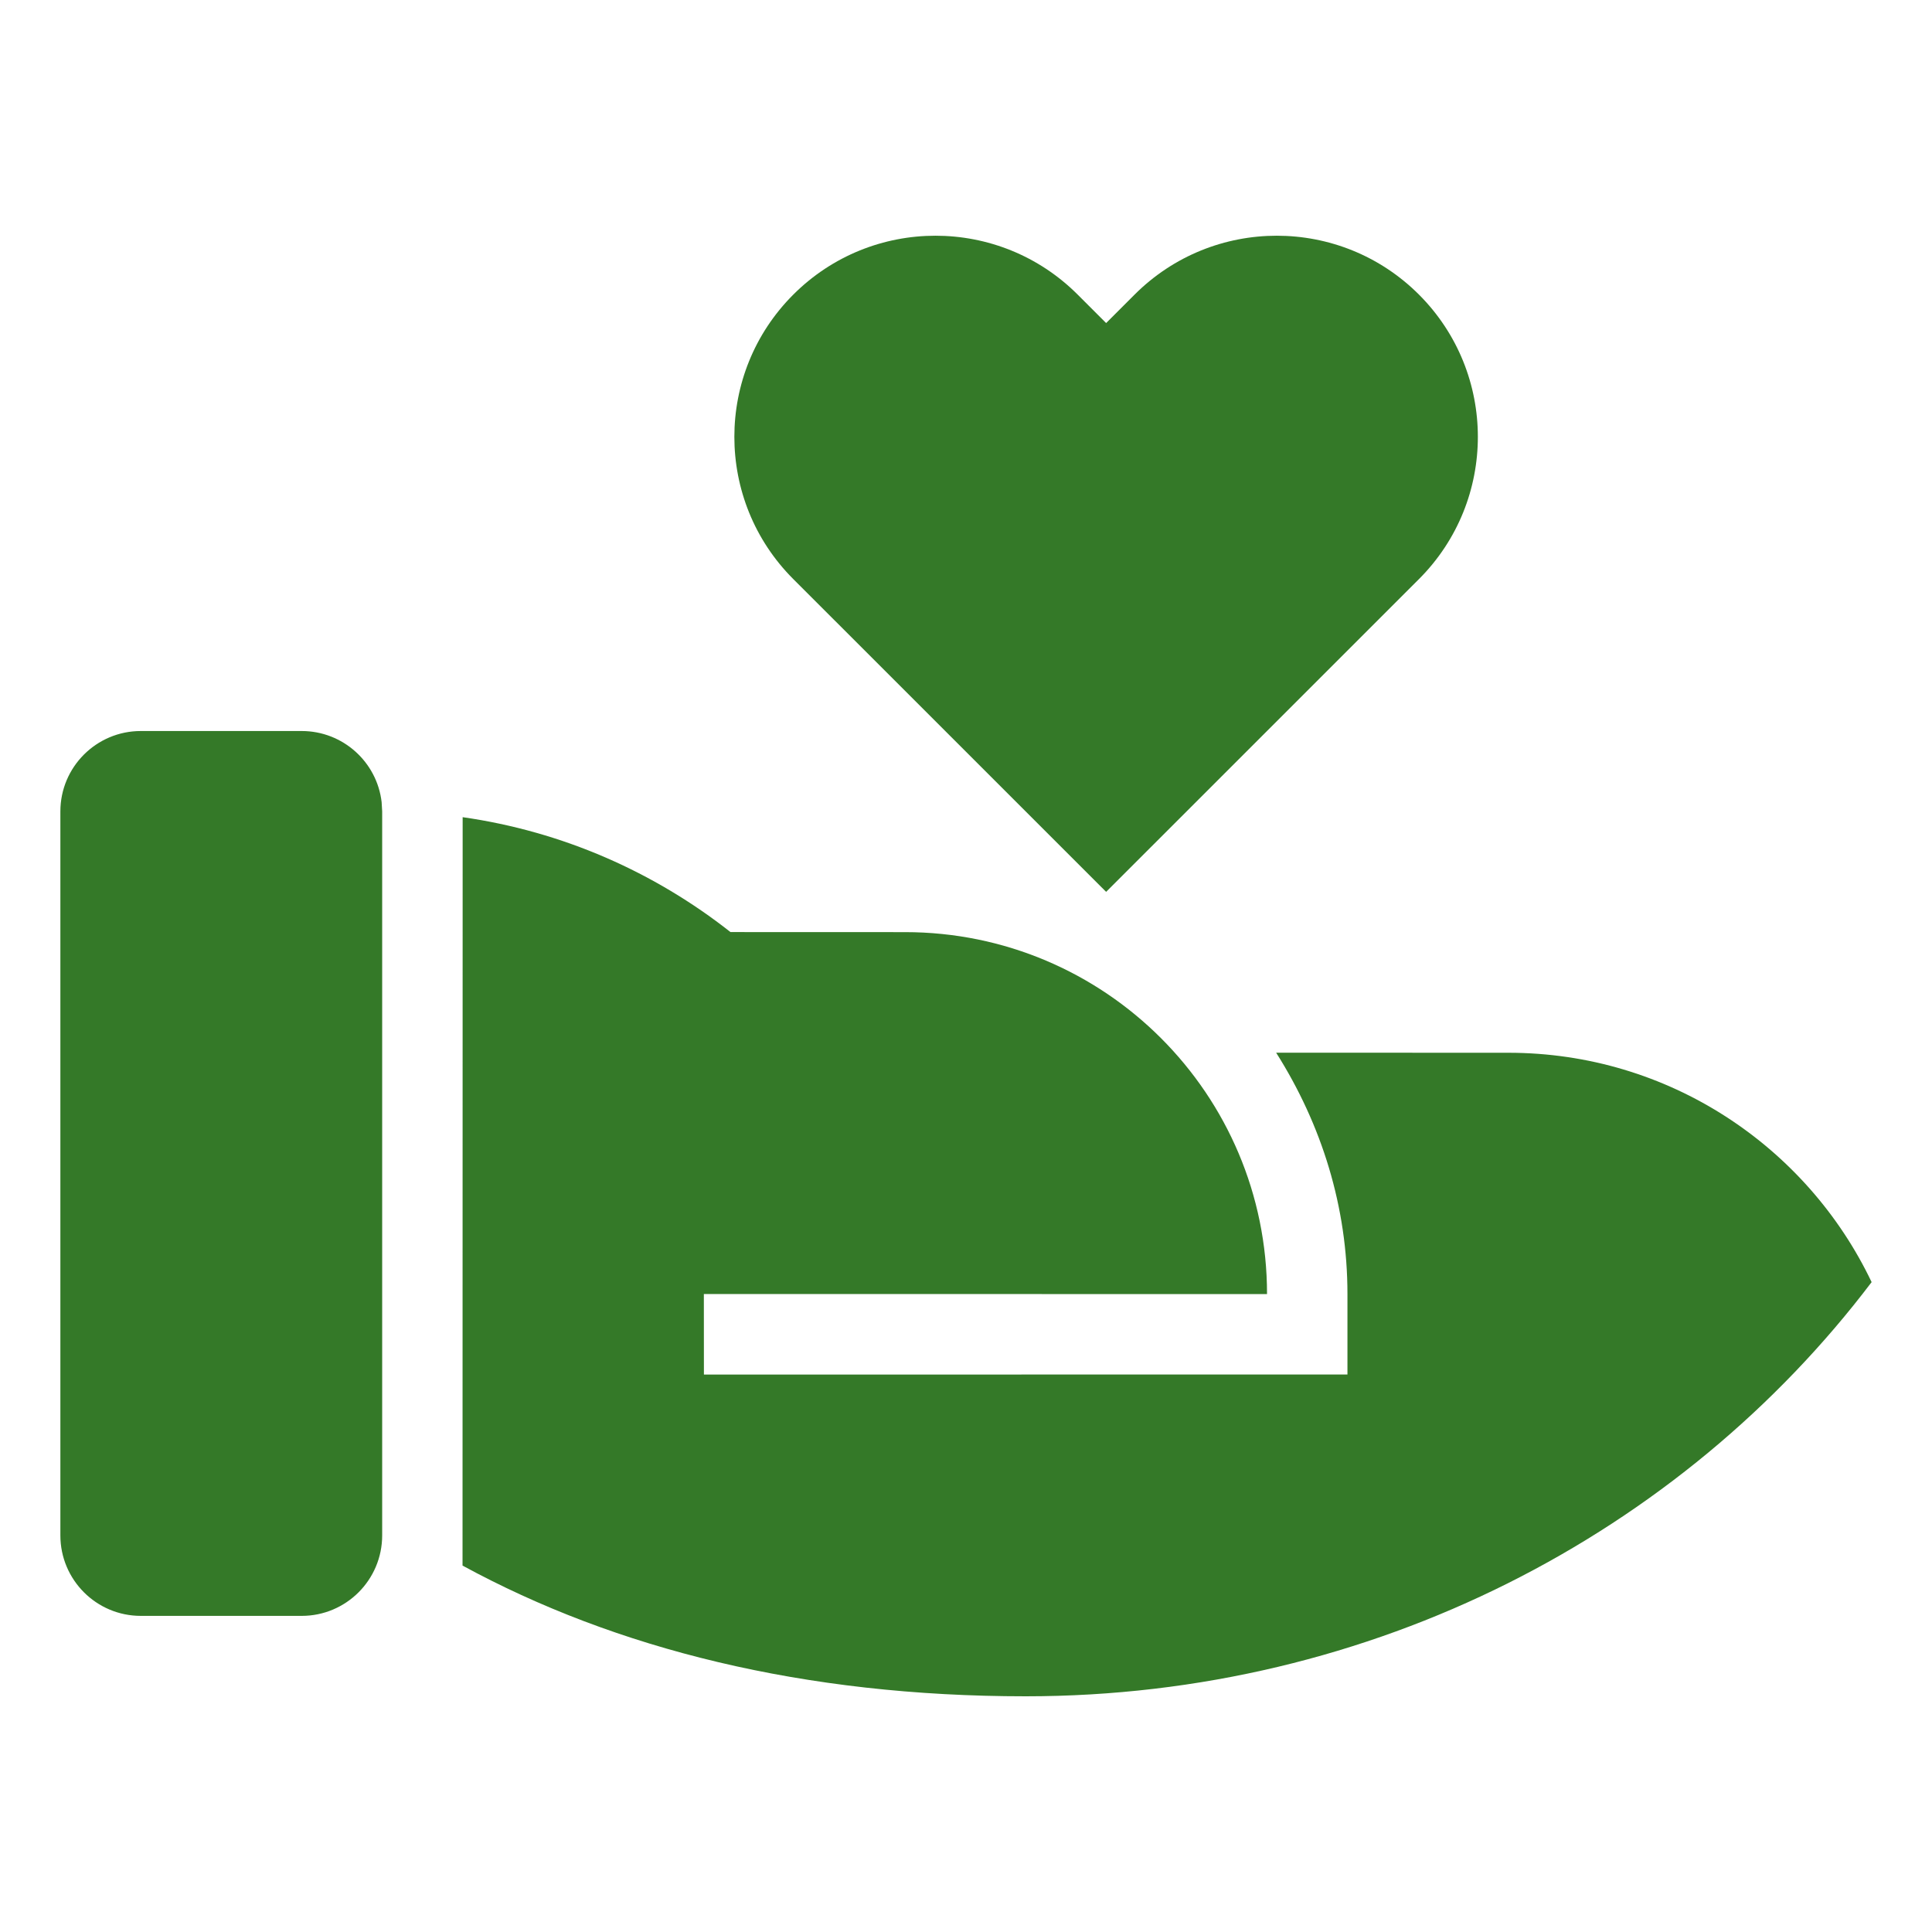 <svg xmlns="http://www.w3.org/2000/svg" width="32" height="32" viewBox="0 0 32 32" fill="none">
    <path d="M12.099 15.438L14.99 15.439C18.301 15.439 20.986 18.123 20.986 21.434L11.658 21.433L11.659 22.767L22.318 22.766V21.434C22.318 19.992 21.894 18.632 21.137 17.436L24.983 17.437C27.637 17.437 29.929 18.99 31 21.236C27.849 25.394 22.747 28.096 16.989 28.096C13.309 28.096 10.193 27.309 7.661 25.931L7.663 13.535C9.323 13.772 10.841 14.447 12.099 15.438ZM4.997 12.108C5.68 12.108 6.244 12.622 6.321 13.285L6.33 13.439V25.431C6.33 26.167 5.733 26.764 4.997 26.764H2.332C1.597 26.764 1 26.167 1 25.431V13.44C1 12.704 1.597 12.108 2.332 12.108H4.997ZM17.85 4.88L18.321 5.351L18.792 4.88C20.093 3.579 22.202 3.579 23.503 4.88C24.803 6.181 24.803 8.29 23.503 9.591L18.321 14.772L13.139 9.591C11.838 8.29 11.838 6.181 13.139 4.88C14.44 3.579 16.549 3.579 17.85 4.88Z" fill="#347928"/>
</svg>
